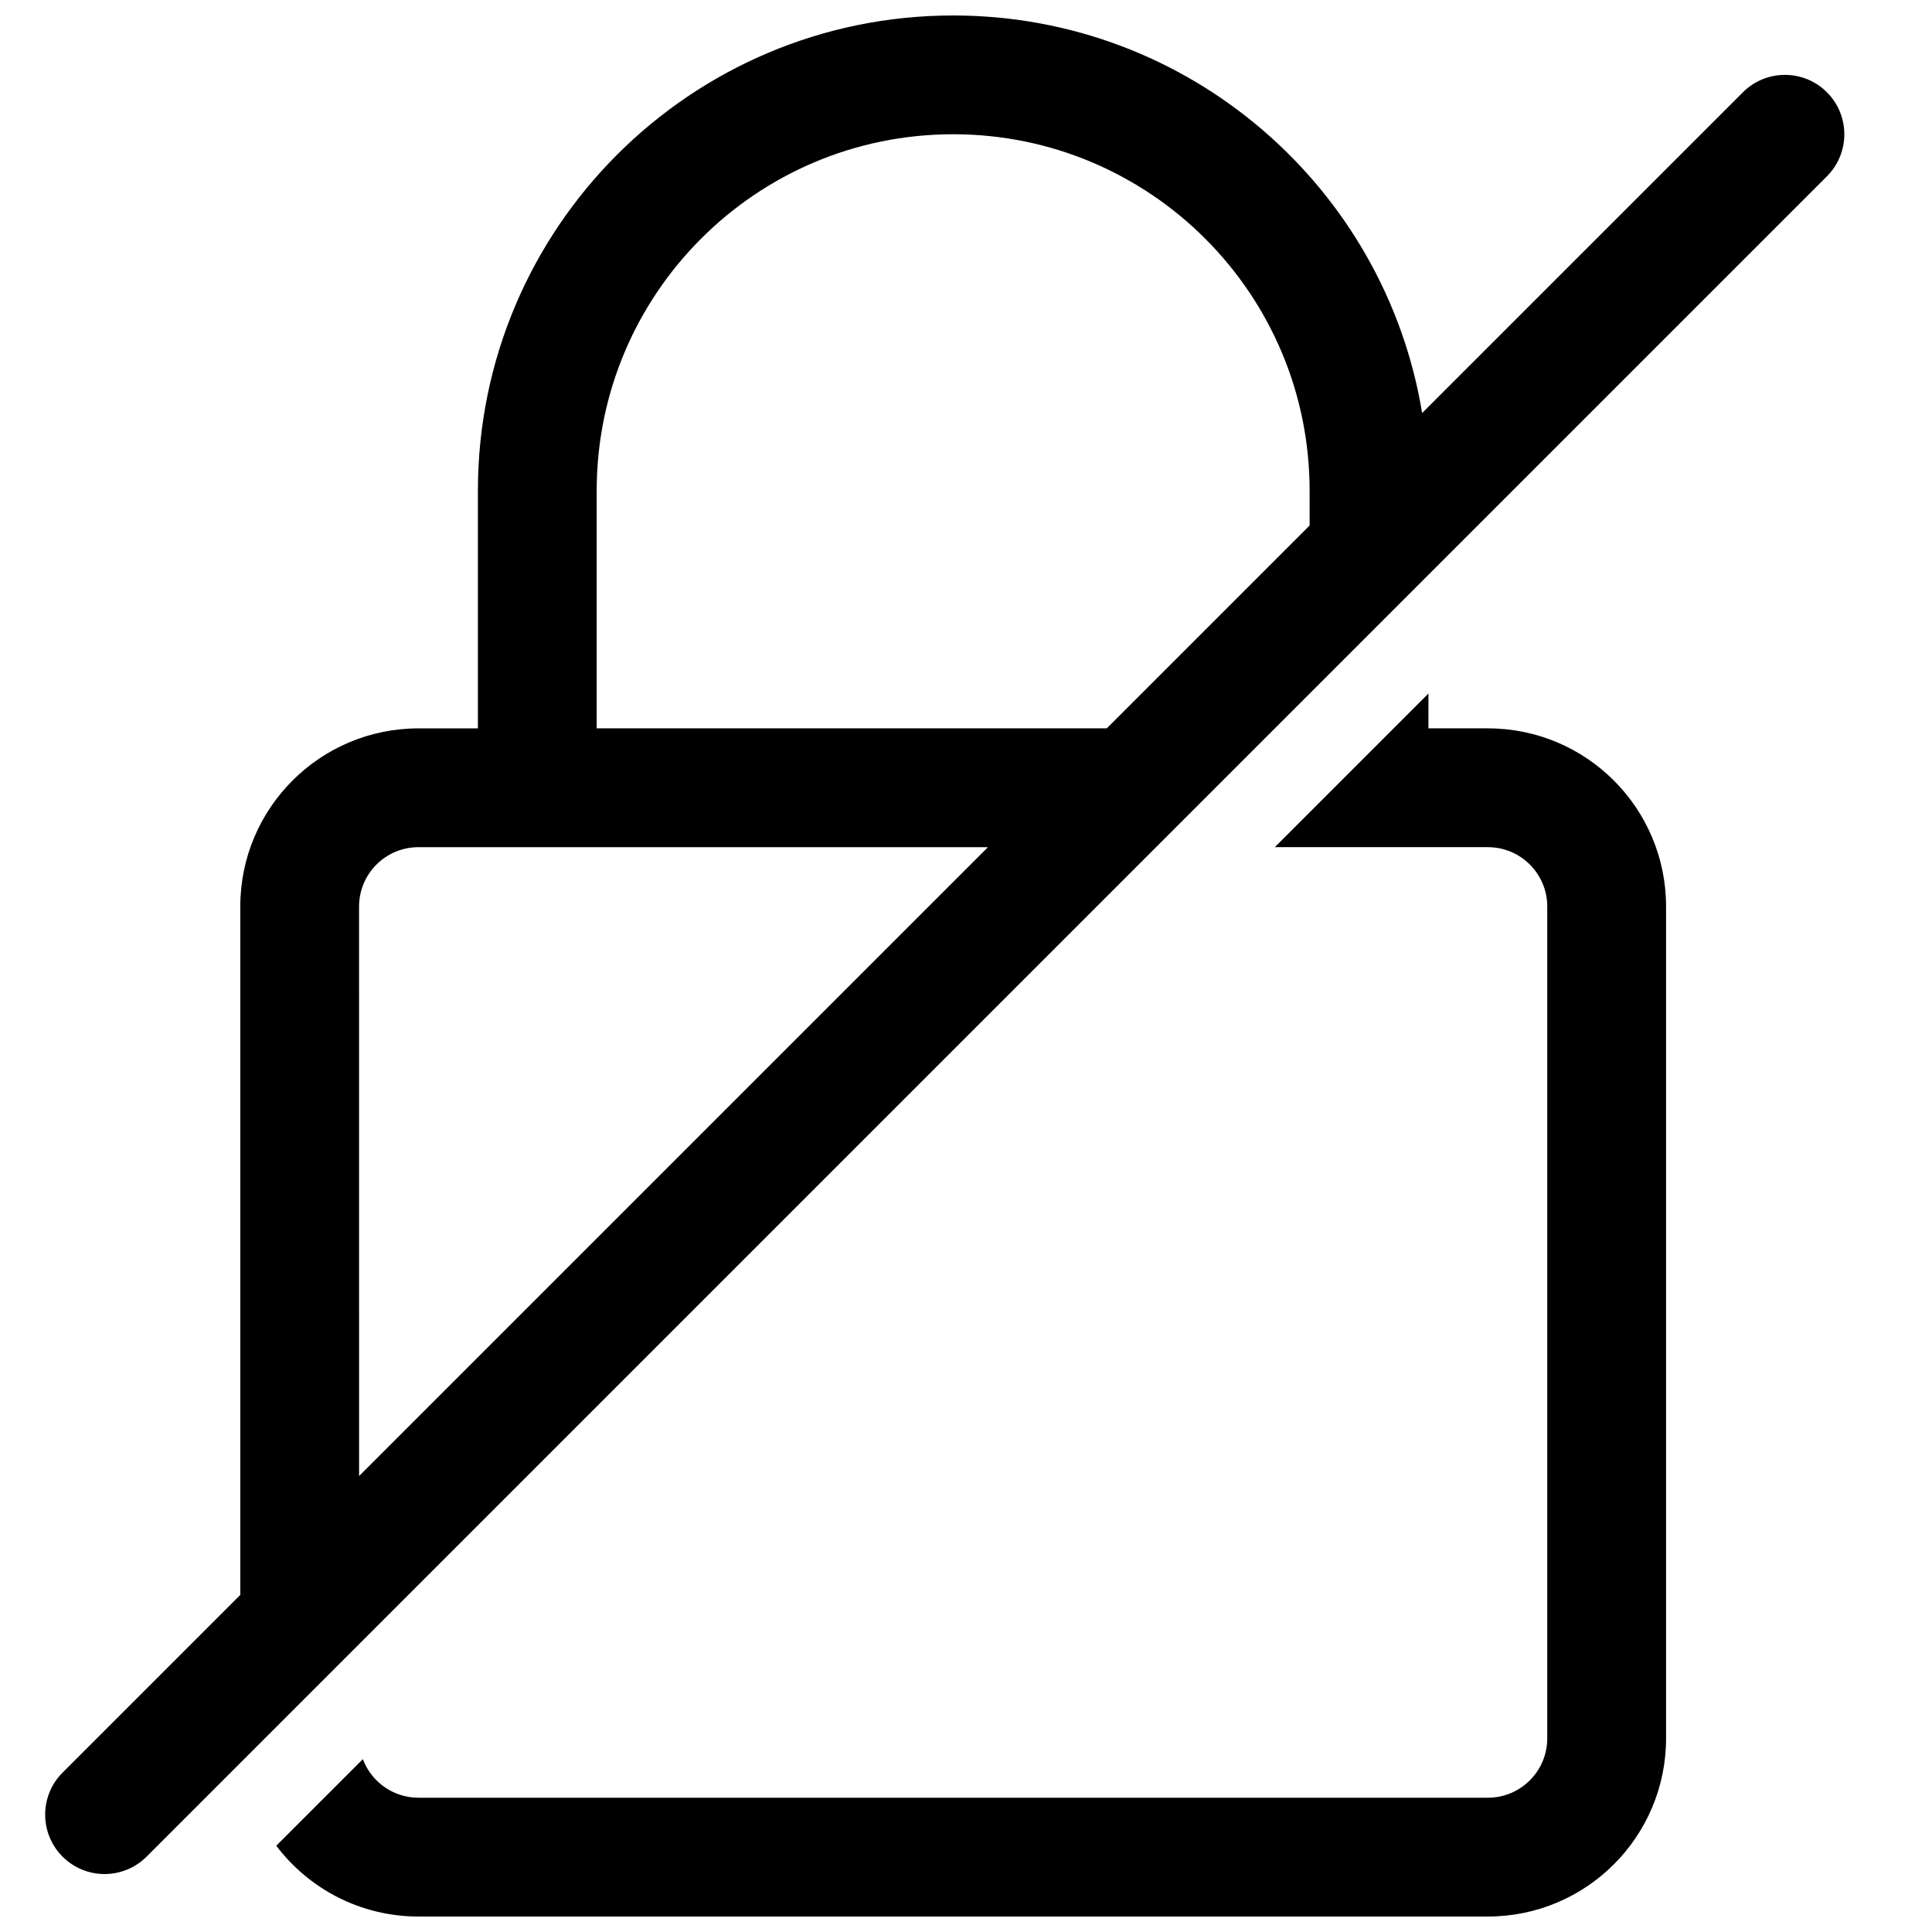 <?xml version="1.0" encoding="UTF-8"?>
<!-- Uploaded to: SVG Repo, www.svgrepo.com, Generator: SVG Repo Mixer Tools -->
<svg width="800px" height="800px" version="1.1" viewBox="144 144 512 512" xmlns="http://www.w3.org/2000/svg">
 <defs>
  <clipPath id="b">
   <path d="m217 327h369v324.9h-369z"/>
  </clipPath>
  <clipPath id="a">
   <path d="m155 148.09h478v492.91h-478z"/>
  </clipPath>
 </defs>
 <g>
  <g clip-path="url(#b)">
   <path d="m522.55 337.02v-9.223l-40.711 40.711h56.457c8.695 0 15.742 7.047 15.742 15.742v220.42c0 8.695-7.047 15.742-15.742 15.742h-283.39c-6.75 0-12.512-4.25-14.746-10.219l-22.945 22.945c8.621 11.398 22.297 18.762 37.691 18.762h283.39c26.086 0 47.23-21.145 47.23-47.23v-220.42c0-26.086-21.145-47.23-47.23-47.23z"/>
  </g>
  <g clip-path="url(#a)">
   <path d="m520.88 253.46c-9.828-59.77-61.727-105.36-124.28-105.36-69.562 0-125.95 56.391-125.95 125.95v62.977h-15.742c-26.086 0-47.23 21.145-47.23 47.23v182.41l-47.098 47.098c-6.148 6.148-6.148 16.117 0 22.266 6.148 6.148 16.117 6.148 22.266 0l445.31-445.31c6.148-6.148 6.148-16.117 0-22.266-6.148-6.148-16.117-6.148-22.266 0zm-281.72 281.71 166.66-166.66h-150.92c-8.695 0-15.746 7.047-15.746 15.742zm198.15-198.15h-135.18v-62.977c0-52.172 42.293-94.465 94.465-94.465 52.172 0 94.465 42.293 94.465 94.465v9.223z" fill-rule="evenodd"/>
  </g>
 </g>
</svg>